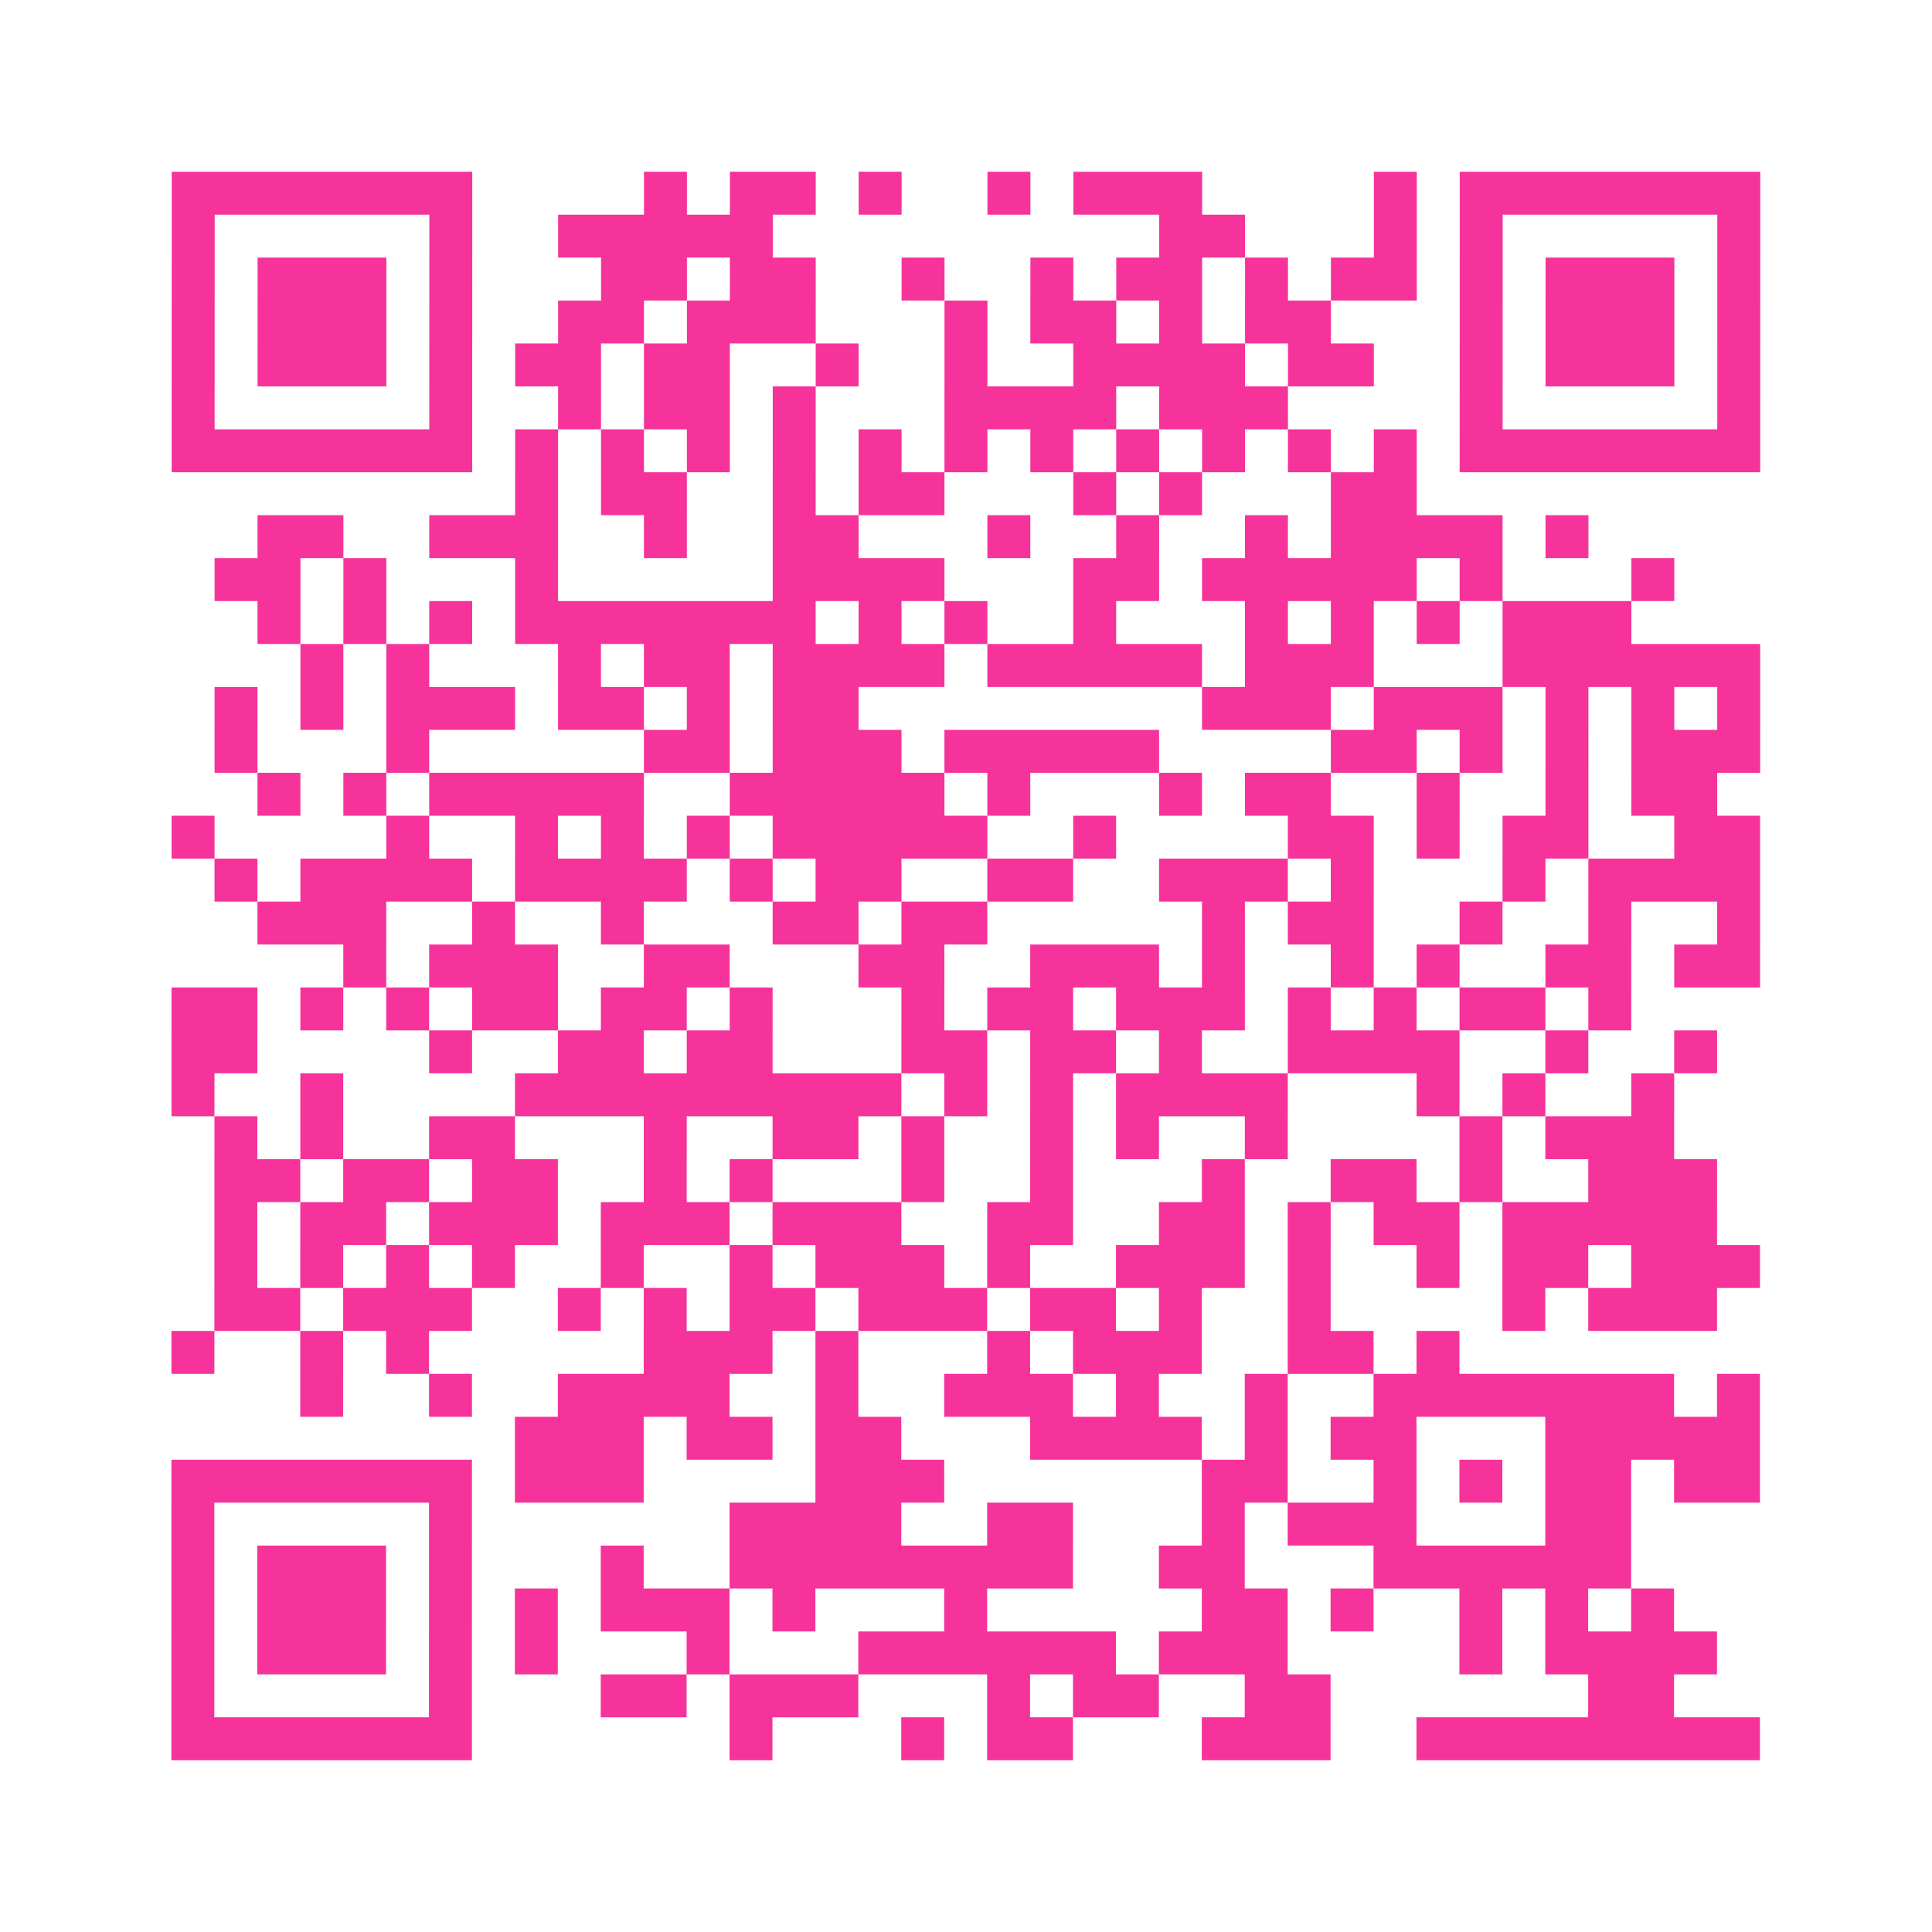 <?xml version="1.0" encoding="UTF-8"?>
<svg xmlns="http://www.w3.org/2000/svg" viewBox="0 0 45 45" class="pyqrcode"><path fill="transparent" d="M0 0h45v45h-45z"/><path stroke="#f6339b" class="pyqrline" d="M4 4.5h7m4 0h1m1 0h2m1 0h1m2 0h1m1 0h3m4 0h1m1 0h7m-37 1h1m5 0h1m2 0h5m9 0h2m3 0h1m1 0h1m5 0h1m-37 1h1m1 0h3m1 0h1m3 0h2m1 0h2m2 0h1m2 0h1m1 0h2m1 0h1m1 0h2m1 0h1m1 0h3m1 0h1m-37 1h1m1 0h3m1 0h1m2 0h2m1 0h3m3 0h1m1 0h2m1 0h1m1 0h2m3 0h1m1 0h3m1 0h1m-37 1h1m1 0h3m1 0h1m1 0h2m1 0h2m2 0h1m2 0h1m2 0h4m1 0h2m2 0h1m1 0h3m1 0h1m-37 1h1m5 0h1m2 0h1m1 0h2m1 0h1m3 0h4m1 0h3m4 0h1m5 0h1m-37 1h7m1 0h1m1 0h1m1 0h1m1 0h1m1 0h1m1 0h1m1 0h1m1 0h1m1 0h1m1 0h1m1 0h1m1 0h7m-29 1h1m1 0h2m2 0h1m1 0h2m3 0h1m1 0h1m3 0h2m-27 1h2m2 0h3m2 0h1m2 0h2m3 0h1m2 0h1m2 0h1m1 0h4m1 0h1m-32 1h2m1 0h1m3 0h1m5 0h4m3 0h2m1 0h5m1 0h1m3 0h1m-33 1h1m1 0h1m1 0h1m1 0h7m1 0h1m1 0h1m2 0h1m3 0h1m1 0h1m1 0h1m1 0h3m-31 1h1m1 0h1m3 0h1m1 0h2m1 0h4m1 0h5m1 0h3m3 0h6m-36 1h1m1 0h1m1 0h3m1 0h2m1 0h1m1 0h2m8 0h3m1 0h3m1 0h1m1 0h1m1 0h1m-36 1h1m3 0h1m5 0h2m1 0h3m1 0h5m4 0h2m1 0h1m1 0h1m1 0h3m-35 1h1m1 0h1m1 0h5m2 0h5m1 0h1m3 0h1m1 0h2m2 0h1m2 0h1m1 0h2m-36 1h1m4 0h1m2 0h1m1 0h1m1 0h1m1 0h5m2 0h1m4 0h2m1 0h1m1 0h2m2 0h2m-36 1h1m1 0h4m1 0h4m1 0h1m1 0h2m2 0h2m2 0h3m1 0h1m3 0h1m1 0h4m-35 1h3m2 0h1m2 0h1m3 0h2m1 0h2m5 0h1m1 0h2m2 0h1m2 0h1m2 0h1m-33 1h1m1 0h3m2 0h2m3 0h2m2 0h3m1 0h1m2 0h1m1 0h1m2 0h2m1 0h2m-37 1h2m1 0h1m1 0h1m1 0h2m1 0h2m1 0h1m3 0h1m1 0h2m1 0h3m1 0h1m1 0h1m1 0h2m1 0h1m-34 1h2m4 0h1m2 0h2m1 0h2m3 0h2m1 0h2m1 0h1m2 0h4m2 0h1m2 0h1m-36 1h1m2 0h1m4 0h9m1 0h1m1 0h1m1 0h4m3 0h1m1 0h1m2 0h1m-34 1h1m1 0h1m2 0h2m3 0h1m2 0h2m1 0h1m2 0h1m1 0h1m2 0h1m4 0h1m1 0h3m-34 1h2m1 0h2m1 0h2m2 0h1m1 0h1m3 0h1m2 0h1m3 0h1m2 0h2m1 0h1m2 0h3m-35 1h1m1 0h2m1 0h3m1 0h3m1 0h3m2 0h2m2 0h2m1 0h1m1 0h2m1 0h5m-35 1h1m1 0h1m1 0h1m1 0h1m2 0h1m2 0h1m1 0h3m1 0h1m2 0h3m1 0h1m2 0h1m1 0h2m1 0h3m-36 1h2m1 0h3m2 0h1m1 0h1m1 0h2m1 0h3m1 0h2m1 0h1m2 0h1m4 0h1m1 0h3m-36 1h1m2 0h1m1 0h1m5 0h3m1 0h1m3 0h1m1 0h3m2 0h2m1 0h1m-27 1h1m2 0h1m2 0h4m2 0h1m2 0h3m1 0h1m2 0h1m2 0h7m1 0h1m-29 1h3m1 0h2m1 0h2m3 0h4m1 0h1m1 0h2m3 0h5m-37 1h7m1 0h3m4 0h3m6 0h2m2 0h1m1 0h1m1 0h2m1 0h2m-37 1h1m5 0h1m6 0h4m2 0h2m3 0h1m1 0h3m3 0h2m-34 1h1m1 0h3m1 0h1m3 0h1m2 0h8m2 0h2m3 0h6m-34 1h1m1 0h3m1 0h1m1 0h1m1 0h3m1 0h1m3 0h1m5 0h2m1 0h1m2 0h1m1 0h1m1 0h1m-35 1h1m1 0h3m1 0h1m1 0h1m3 0h1m3 0h6m1 0h3m4 0h1m1 0h4m-36 1h1m5 0h1m3 0h2m1 0h3m3 0h1m1 0h2m2 0h2m6 0h2m-35 1h7m6 0h1m3 0h1m1 0h2m3 0h3m2 0h8"/></svg>
